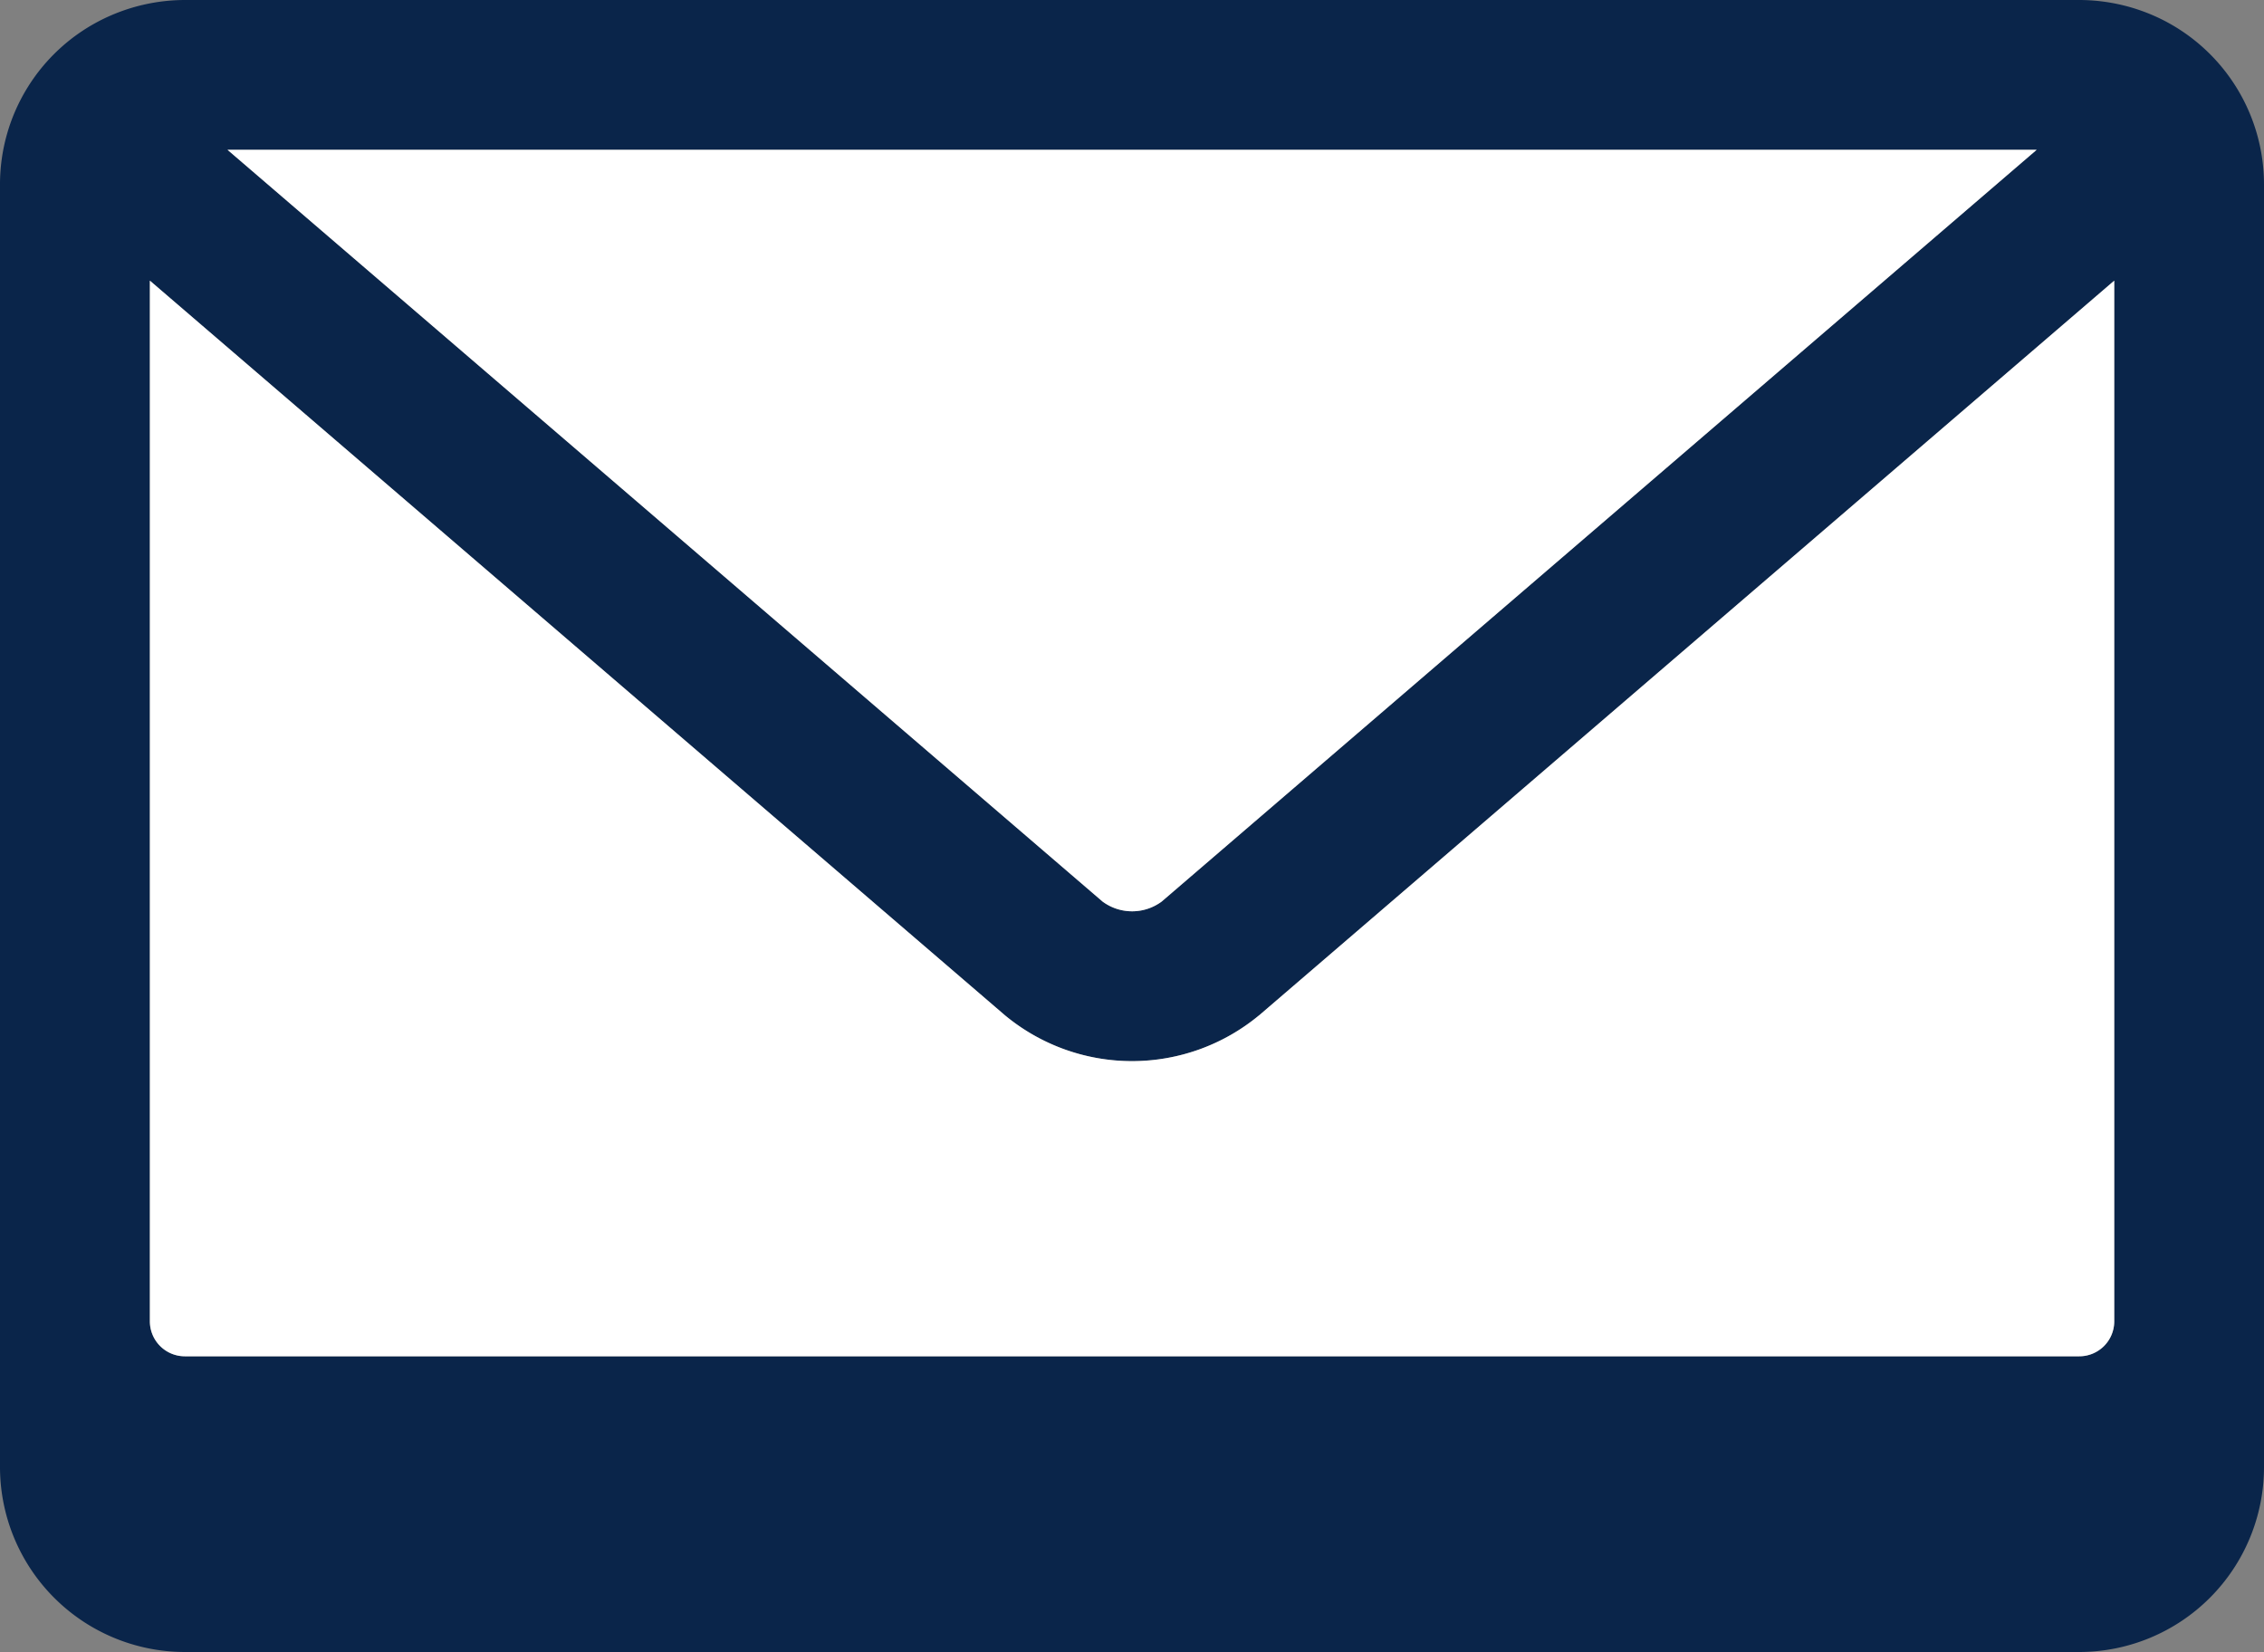<svg xmlns="http://www.w3.org/2000/svg" width="40" height="29.184" viewBox="0 0 40 29.184">
  <rect x="0" y="0" width="40" height="29.184" fill="#808080" stroke="none"/>
  <g id="Group_1173" data-name="Group 1173" transform="translate(-3373.709 -4182.81)">
    <path id="パス_9656" data-name="パス 9656" d="M3376.974,4211.994h33.471a3.267,3.267,0,0,0,3.264-3.264v-22.656a3.257,3.257,0,0,0-1.822-2.929h0a3.293,3.293,0,0,0-1.441-.335h-33.472a3.3,3.3,0,0,0-1.447.338,3.253,3.253,0,0,0-1.818,2.927v22.656A3.269,3.269,0,0,0,3376.974,4211.994Zm18.982-11.248,15.107-12.978v18.385a.617.617,0,0,1-.617.617h-33.472a.618.618,0,0,1-.617-.617v-18.385l15.106,12.977a3.518,3.518,0,0,0,4.493,0Zm-1.723-2.009a.879.879,0,0,1-1.044,0l-15.461-13.281h31.965Z" fill="#0a254a"/>
    <path id="パス_9656-2" data-name="パス 9656" d="M3395.956,4200.746l15.107-12.978v18.385a.617.617,0,0,1-.617.617h-33.472a.618.618,0,0,1-.617-.617v-18.385l15.106,12.977a3.518,3.518,0,0,0,4.493,0Zm-1.723-2.009a.879.879,0,0,1-1.044,0l-15.461-13.281h31.965Z" fill="#fff"/>
  </g>
</svg>
